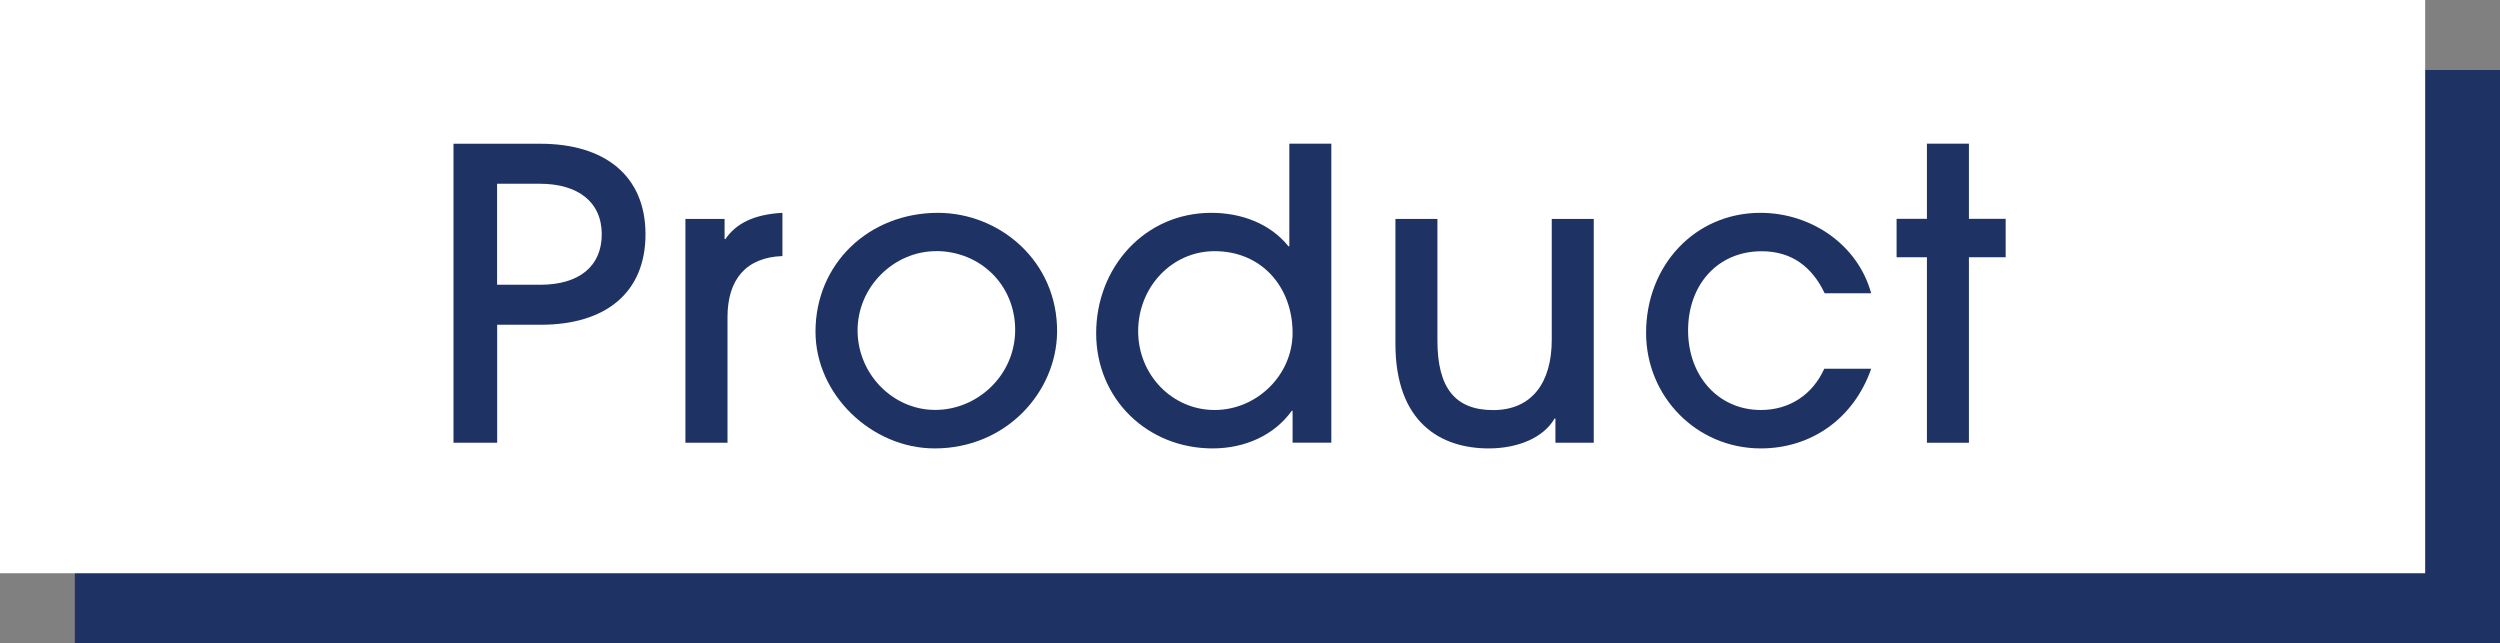 <?xml version="1.0" encoding="UTF-8"?>
<svg id="_レイヤー_2" data-name="レイヤー 2" xmlns="http://www.w3.org/2000/svg" viewBox="0 0 300 77.18">
  <rect x="0" y="0" width="300" height="77.18" fill="#808080" stroke="none"/>
  <defs>
    <style>
      .cls-1 {
        fill: #1e3264;
      }

      .cls-2 {
        fill: #fff;
      }
    </style>
  </defs>
  <g id="_レイアウト" data-name="レイアウト">
    <g>
      <rect class="cls-1" x="8.98" y="8.4" width="291.02" height="68.79"/>
      <g>
        <rect class="cls-2" x="0" y="0" width="291.02" height="68.79"/>
        <g>
          <path class="cls-1" d="M54.42,53.13V17.25h10.43c7.71,0,12.61,3.83,12.61,10.86s-4.8,10.86-12.56,10.86h-5.24v14.16h-5.24ZM64.84,34.17c4.61,0,7.37-2.18,7.37-6.06s-2.86-6.06-7.42-6.06h-5.14v12.12h5.19Z"/>
          <path class="cls-1" d="M82.25,53.13v-26.86h4.7v2.42h.1c1.21-1.79,3.3-2.96,6.84-3.15v5.19c-4.36.15-6.59,2.81-6.59,7.32v15.08h-5.04Z"/>
          <path class="cls-1" d="M112.17,53.81c-7.57,0-14.31-6.45-14.31-14.01,0-8.2,6.45-14.26,14.69-14.26,7.42,0,14.4,5.82,14.3,14.35-.1,7.18-6.11,13.92-14.69,13.92ZM112.32,30.14c-5.04,0-9.41,4.27-9.41,9.5s4.22,9.55,9.31,9.55,9.6-4.17,9.6-9.6-4.22-9.46-9.5-9.46Z"/>
          <path class="cls-1" d="M155.11,53.13v-3.83h-.1c-2.09,2.91-5.58,4.51-9.5,4.51-7.81,0-13.97-5.92-13.97-13.82s5.82-14.45,13.82-14.45c3.64,0,7.08,1.31,9.26,4.02h.1v-12.32h5.04v35.88h-4.66ZM145.75,30.14c-5.14,0-9.17,4.32-9.17,9.6s4.12,9.46,9.17,9.46,9.36-4.17,9.36-9.26c0-5.48-3.69-9.8-9.36-9.8Z"/>
          <path class="cls-1" d="M186.65,53.13v-2.91h-.1c-1.31,2.28-4.36,3.59-7.9,3.59-5.77,0-11.2-3.1-11.2-12.56v-14.98h5.04v14.6c0,5.62,2.08,8.34,6.69,8.34s7.03-3.25,7.03-8.44v-14.5h5.04v26.86h-4.61Z"/>
          <path class="cls-1" d="M224.54,44.26c-2.13,6.06-7.27,9.55-13.24,9.55-7.71,0-13.77-6.21-13.77-13.87,0-8.1,5.87-14.4,13.72-14.4,6.11,0,11.69,3.83,13.29,9.65h-5.58c-1.5-3.15-3.93-5.04-7.56-5.04-5.29,0-8.83,4.02-8.83,9.5s3.64,9.55,8.73,9.55c3.44,0,6.21-1.84,7.61-4.95h5.62Z"/>
          <path class="cls-1" d="M231.23,53.13v-22.26h-3.64v-4.61h3.64v-9.02h5.04v9.02h4.41v4.61h-4.41v22.26h-5.04Z"/>
        </g>
      </g>
    </g>
  </g>
</svg>